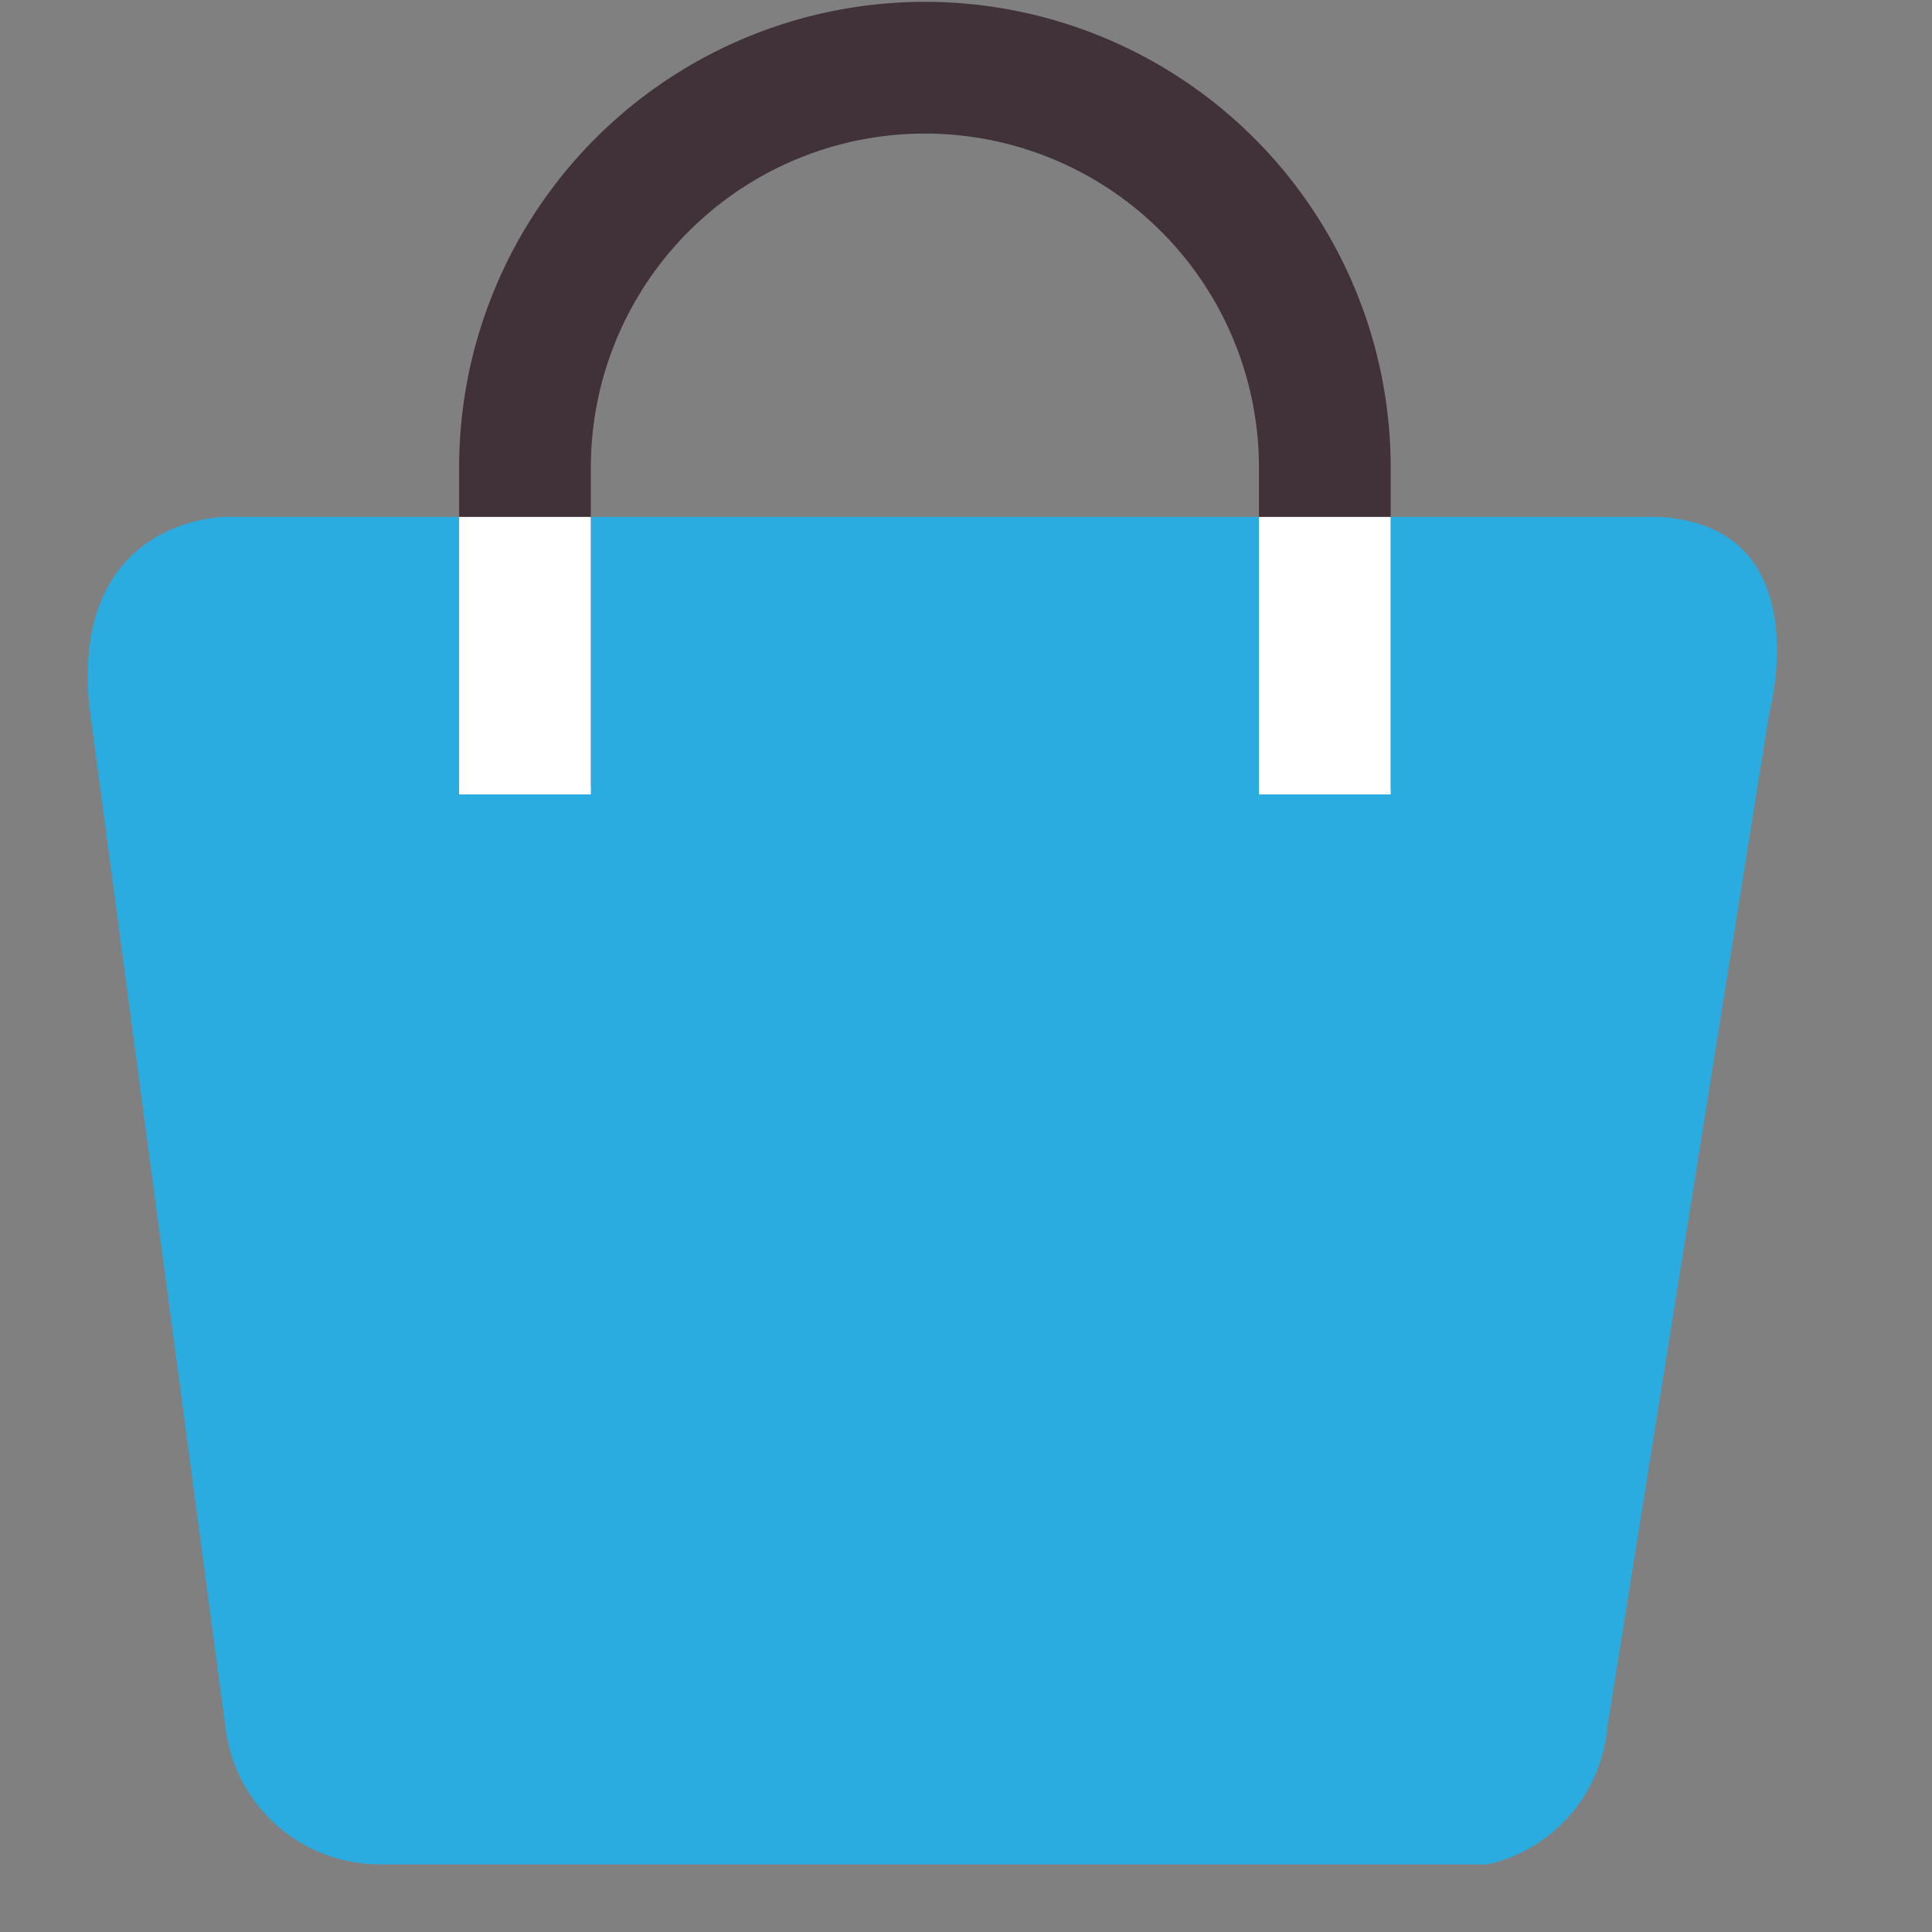 <svg xmlns="http://www.w3.org/2000/svg" width="22" height="22" viewBox="0 0 22 22"><rect x="0" y="0" width="22" height="22" fill="#808080" stroke="none"/><g transform="translate(17265 728)"><rect width="22" height="22" transform="translate(-17265 -728)" fill="#fff" opacity="0"/><g transform="translate(-17264 -727.229)"><path d="M773.491,372.79a1.769,1.769,0,0,0,1.748,1.554h12.625a1.759,1.759,0,0,0,1.36-1.554l1.845-11.556s.583-2.136-1.262-2.234H773.491s-1.748,0-1.554,2.136Z" transform="translate(-771.922 -353.885)" fill="#2bace0"/><path d="M797.554,340.845V337.22a4.554,4.554,0,0,1,4.554-4.554h0a4.554,4.554,0,0,1,4.554,4.554v3.668" transform="translate(-792.576 -332.666)" fill="none" stroke="#403238" stroke-miterlimit="10" stroke-width="1.5"/><line y1="3.16" transform="translate(4.978 5.115)" fill="none" stroke="#fff" stroke-width="1.5"/><line y1="3.16" transform="translate(14.086 5.115)" fill="none" stroke="#fff" stroke-width="1.5"/></g></g></svg>